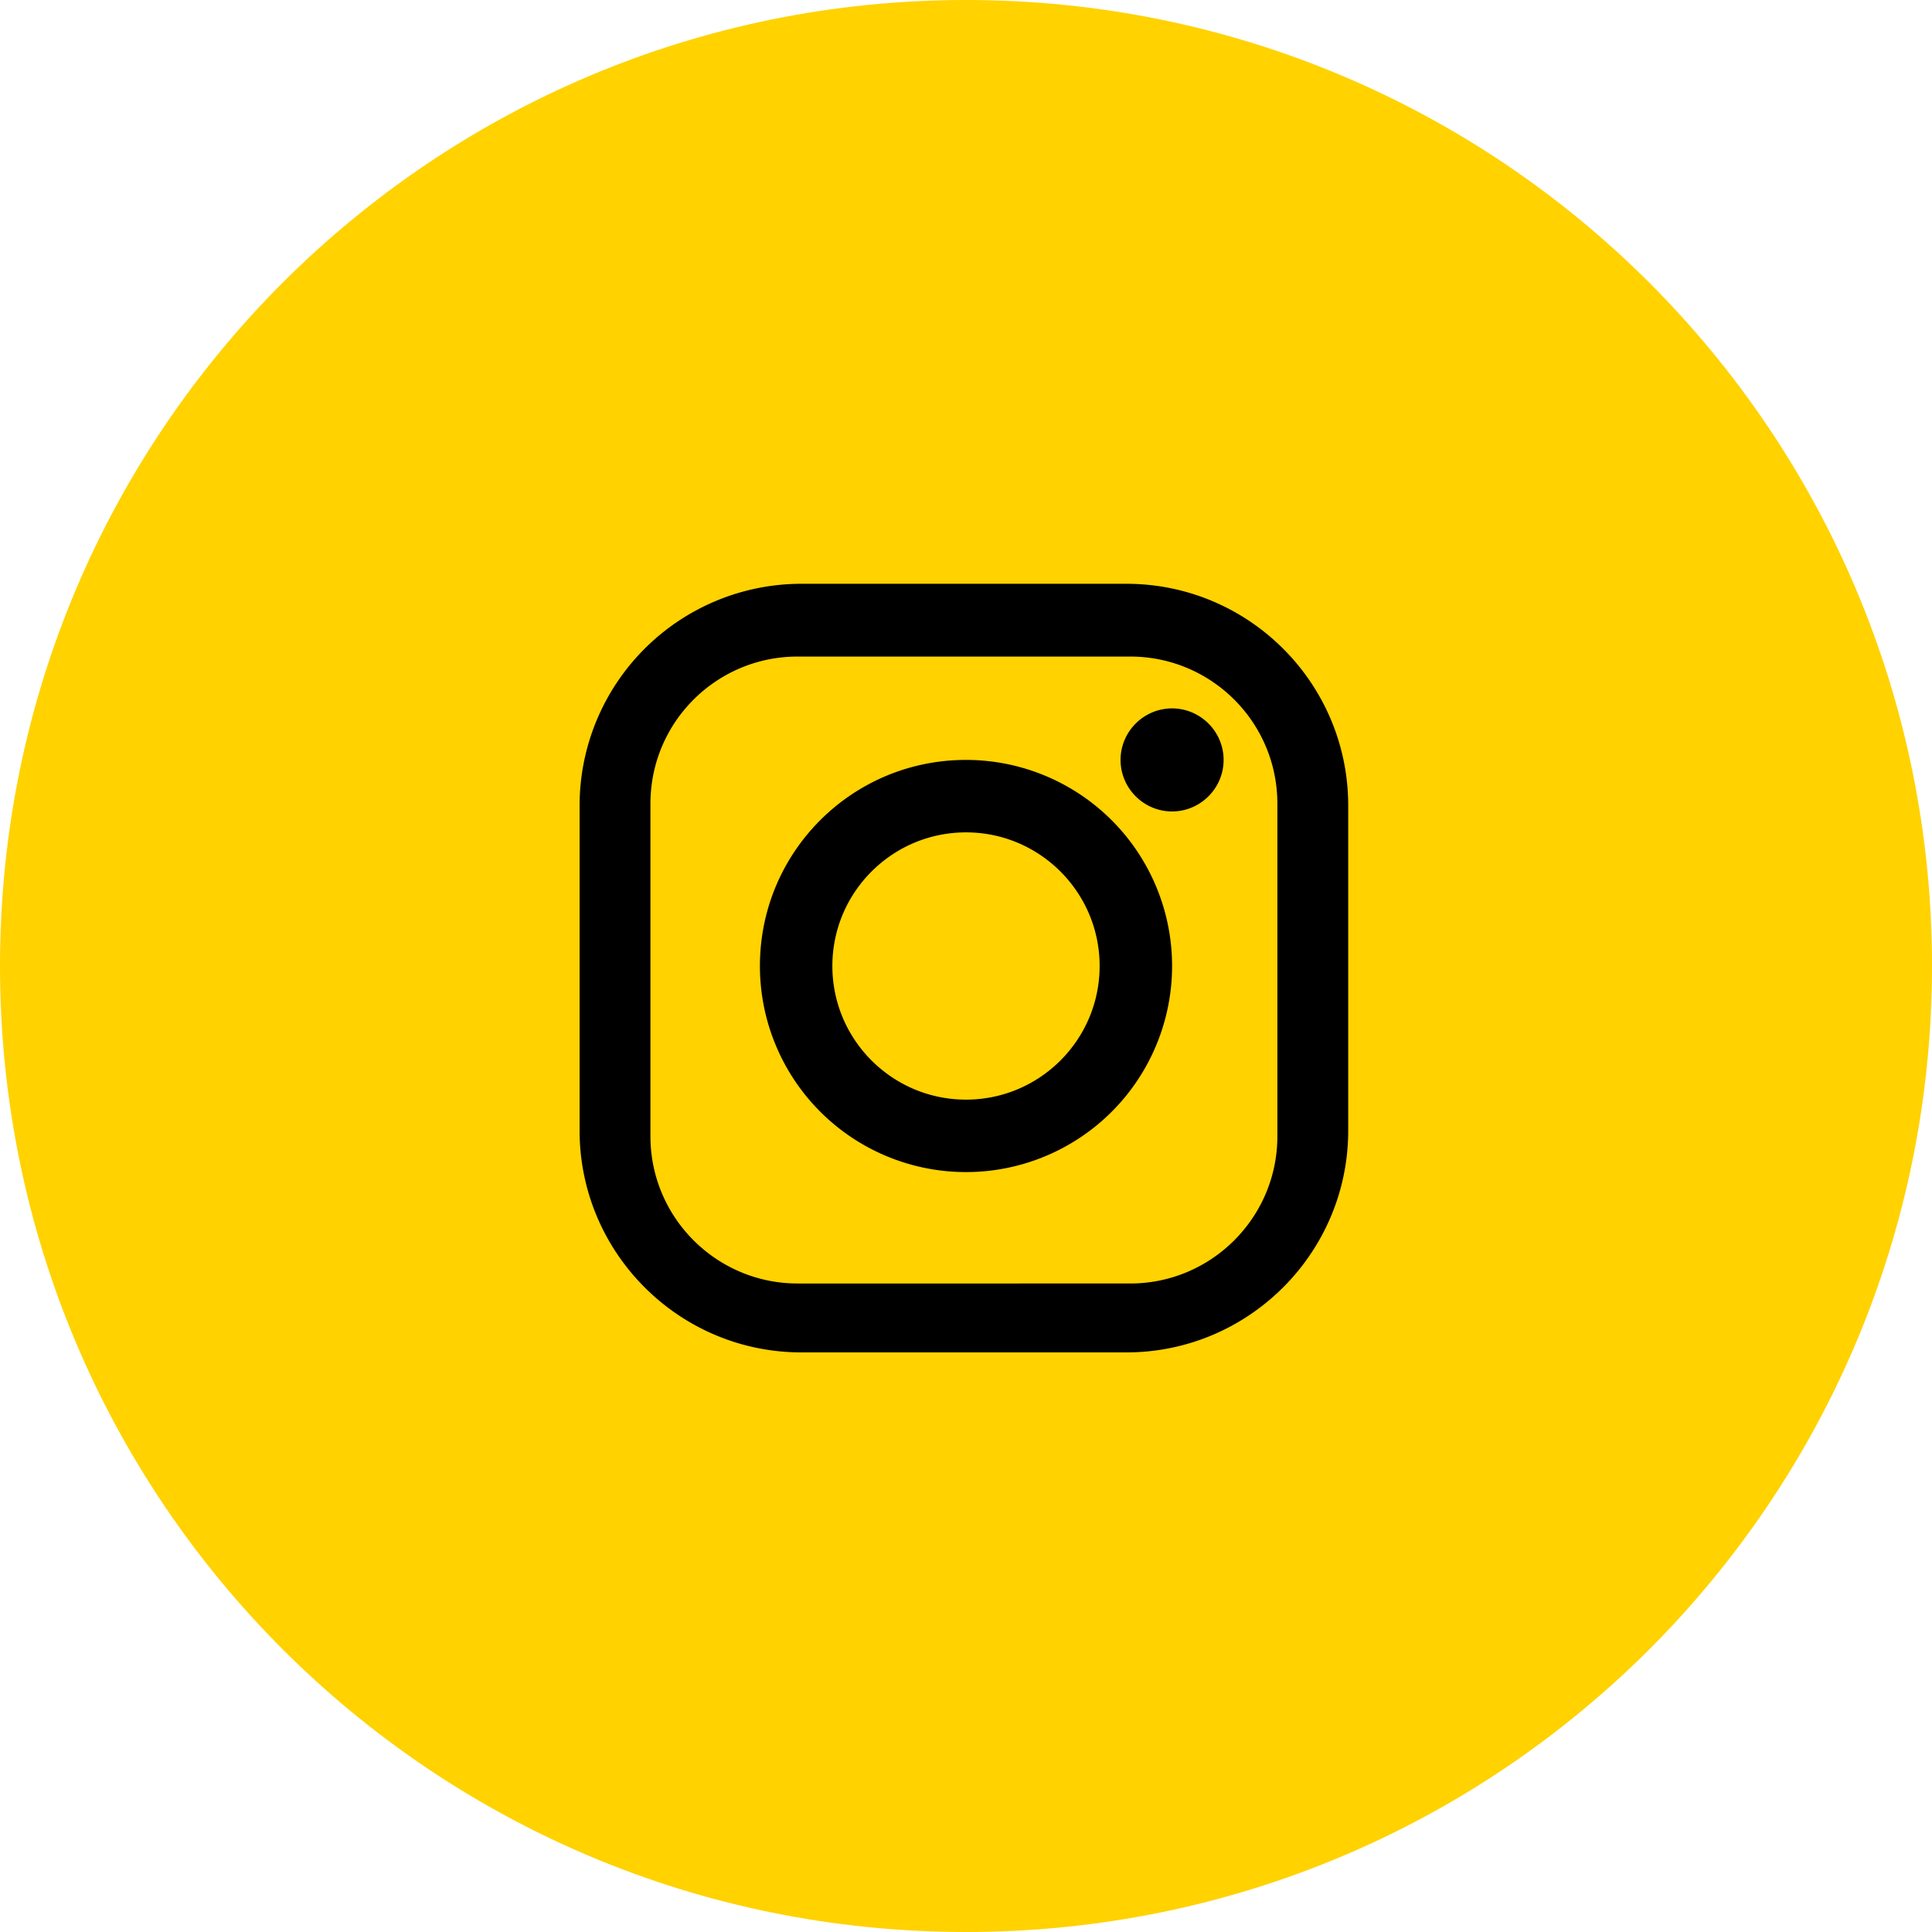 <svg xmlns="http://www.w3.org/2000/svg" width="60" height="60"><style>.shp1{fill:#000}</style><g id="Layer"><path d="M30 60C13.41 60 0 46.59 0 30S13.41 0 30 0s30 13.41 30 30-13.41 30-30 30Z" style="fill:#ffd200"/><path fill-rule="evenodd" d="M34.98 18.13c3.8 0 6.89 3.08 6.89 6.89v10.09c0 3.8-3.09 6.89-6.89 6.89H24.89c-3.8 0-6.89-3.09-6.89-6.89V25.02a6.89 6.89 0 0 1 6.89-6.89h10.09Zm4.69 6.83c0-2.53-2.05-4.57-4.57-4.57H24.77c-2.52 0-4.57 2.04-4.57 4.57v10.33c0 2.52 2.05 4.57 4.57 4.57H35.1c2.52 0 4.57-2.05 4.57-4.57V24.96Z" class="shp1"/><path fill-rule="evenodd" d="M30 23.6a6.4 6.4 0 1 1 0 12.8 6.4 6.4 0 0 1-6.4-6.4c0-3.54 2.86-6.4 6.4-6.4Zm4.15 6.4c0-2.29-1.86-4.15-4.15-4.15s-4.15 1.86-4.15 4.15 1.86 4.15 4.15 4.15 4.15-1.86 4.15-4.15Zm2.25-8c.88 0 1.6.72 1.6 1.6 0 .88-.72 1.6-1.6 1.6-.88 0-1.6-.72-1.6-1.6 0-.88.72-1.6 1.6-1.6Z" class="shp1"/></g></svg>